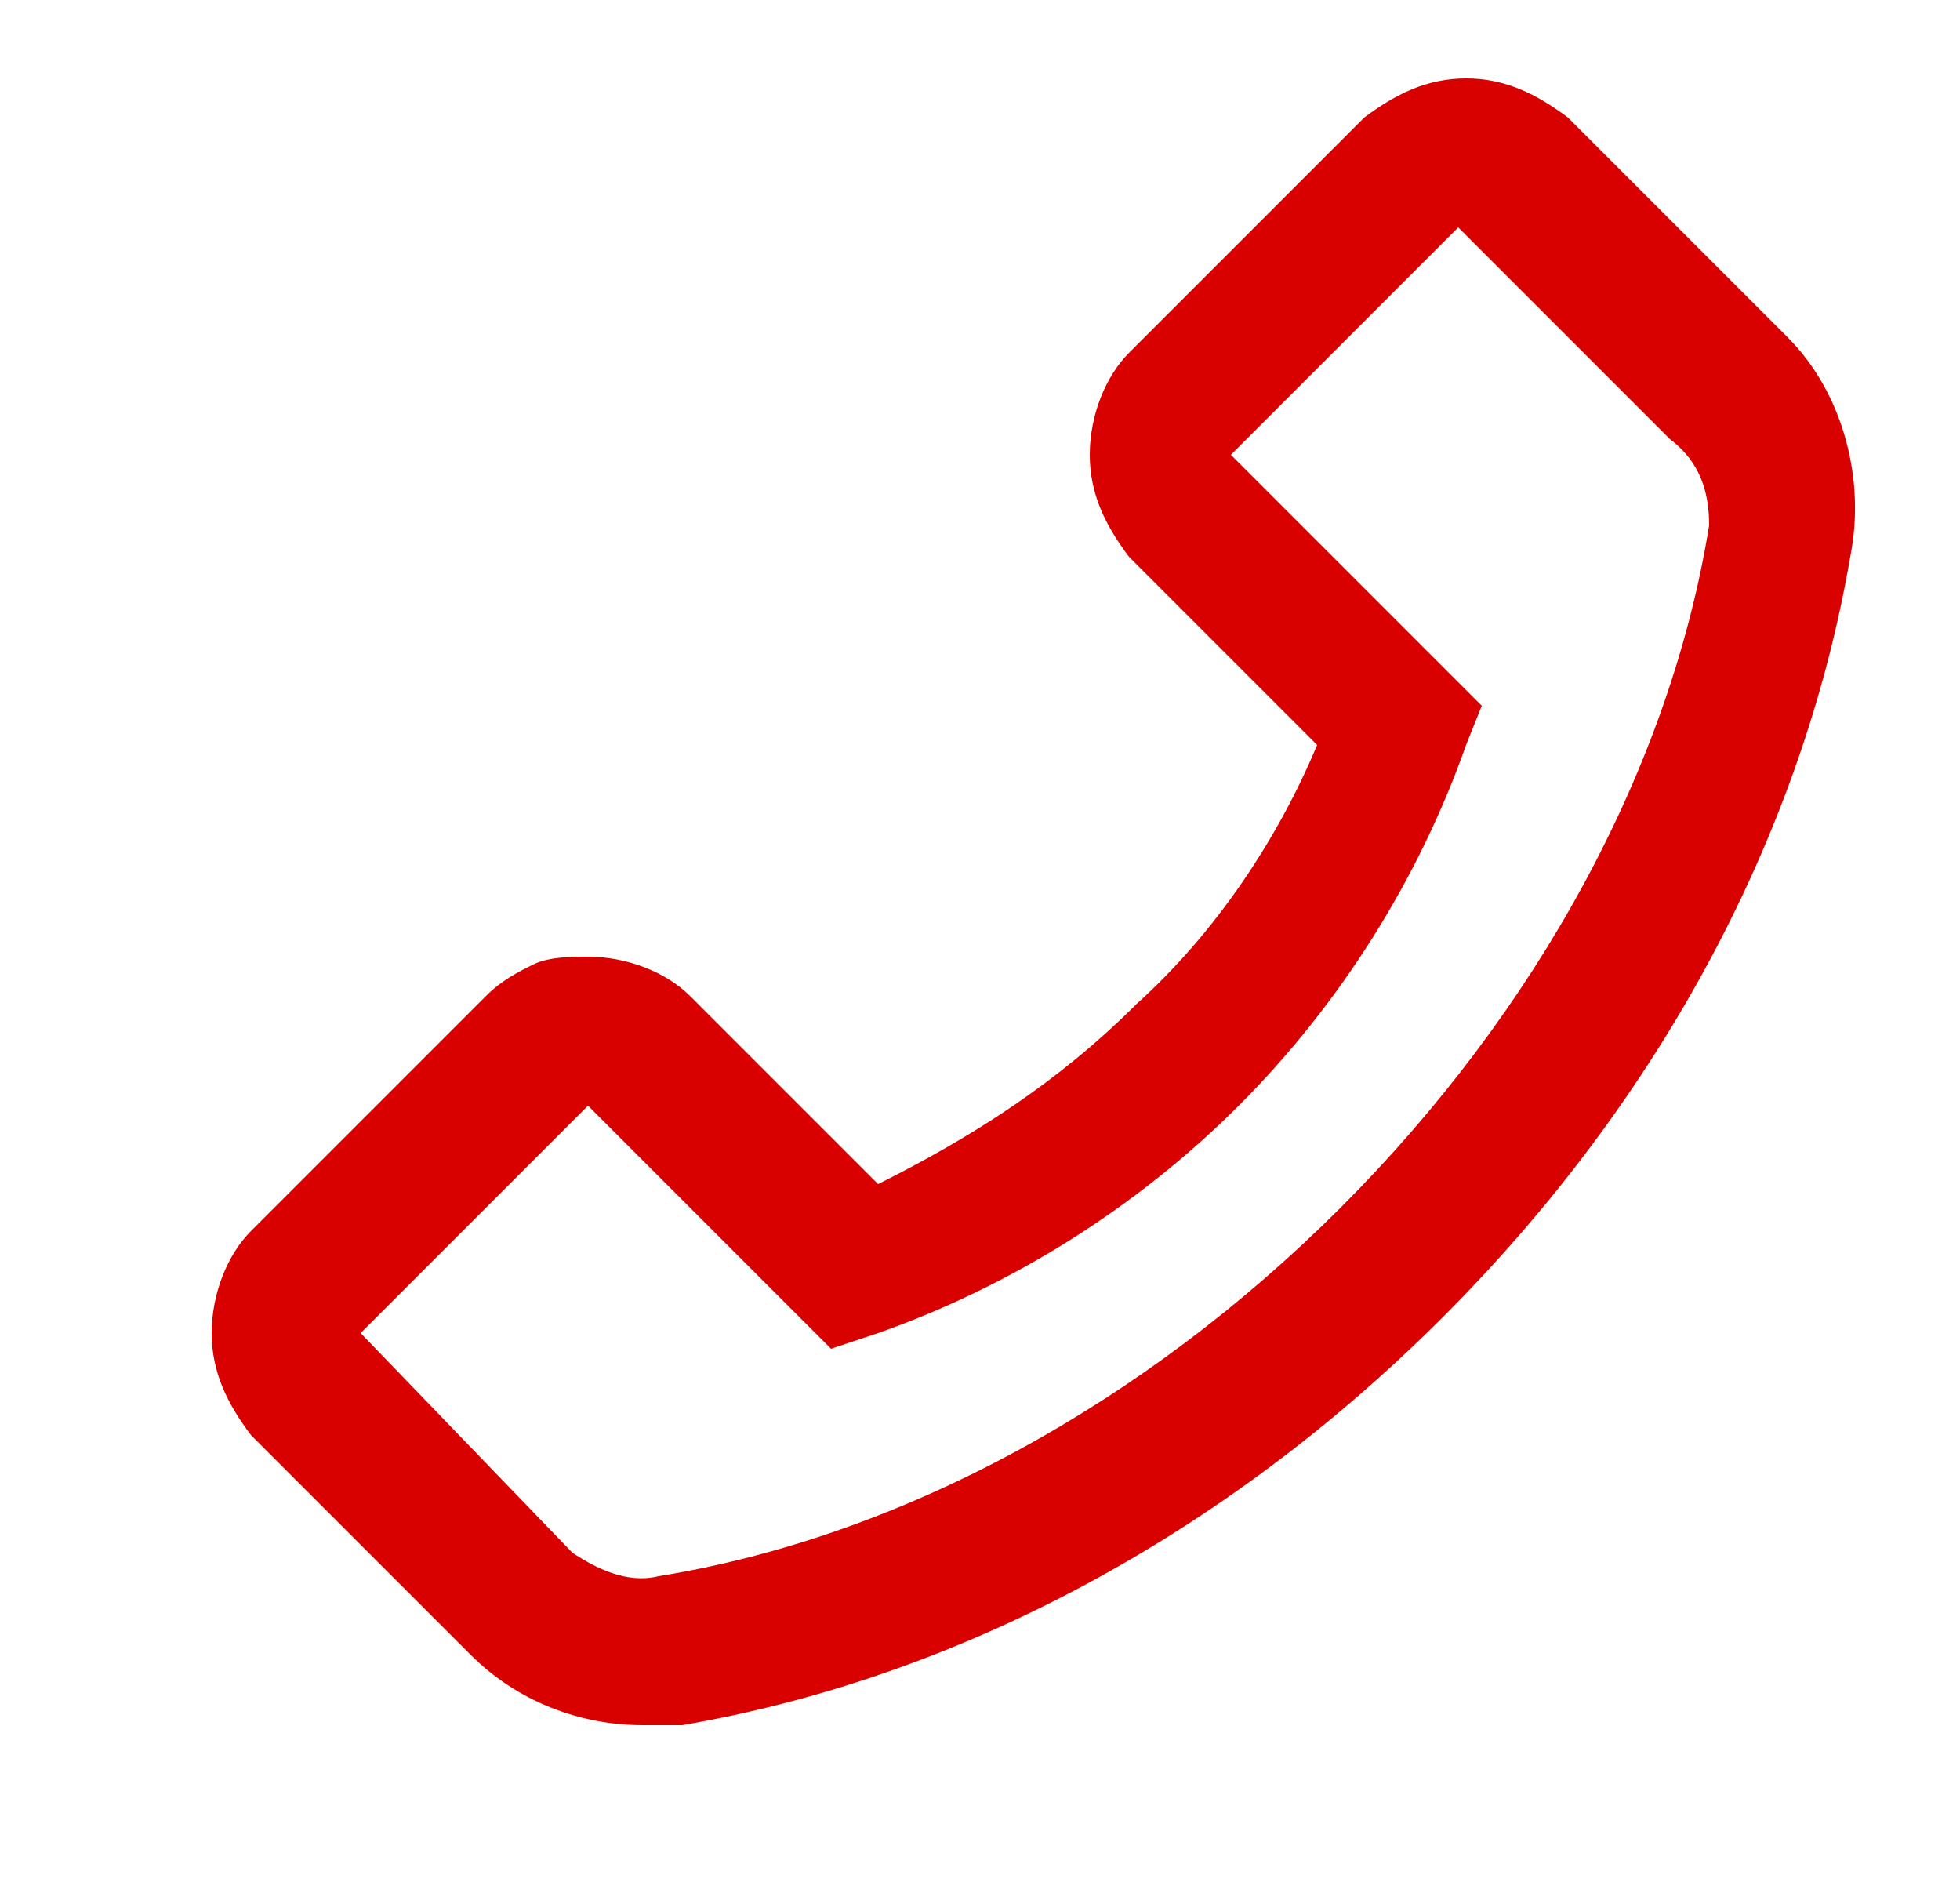 <?xml version="1.0" encoding="utf-8"?>
<!-- Generator: Adobe Illustrator 25.0.0, SVG Export Plug-In . SVG Version: 6.00 Build 0)  -->
<svg version="1.1" id="Layer_1" xmlns="http://www.w3.org/2000/svg" xmlns:xlink="http://www.w3.org/1999/xlink" x="0px" y="0px"
	 viewBox="0 0 25 24" style="enable-background:new 0 0 25 24;" xml:space="preserve">
<style type="text/css">
	.st0{fill:#D90000;}
</style>
<path class="st0" d="M22.8,4.3L20,1.5C19.6,1.2,19.2,1,18.7,1s-0.9,0.2-1.3,0.5l-3,3c-0.3,0.3-0.5,0.8-0.5,1.3s0.2,0.9,0.5,1.3
	l2.4,2.4c-0.5,1.2-1.3,2.4-2.3,3.3c-1,1-2.1,1.7-3.3,2.3l-2.4-2.4c-0.3-0.3-0.8-0.5-1.3-0.5c-0.2,0-0.5,0-0.7,0.1s-0.4,0.2-0.6,0.4
	l-3,3C2.9,16,2.7,16.5,2.7,17s0.2,0.9,0.5,1.3L6,21.1C6.6,21.7,7.4,22,8.2,22c0.2,0,0.3,0,0.5,0c3.5-0.6,6.9-2.4,9.7-5.2
	s4.6-6.2,5.2-9.7C23.8,6.1,23.5,5,22.8,4.3z M21.8,6.7c-0.5,3.1-2.2,6.2-4.7,8.7s-5.6,4.2-8.7,4.7C8,20.2,7.6,20,7.3,19.8L4.6,17
	l2.9-2.9l3.1,3.1l0,0l0.6-0.2c1.7-0.6,3.3-1.6,4.6-2.9s2.3-2.9,2.9-4.6L18.9,9l-3.2-3.2l2.9-2.9l2.7,2.7C21.7,5.9,21.8,6.3,21.8,6.7
	z"/>
</svg>
